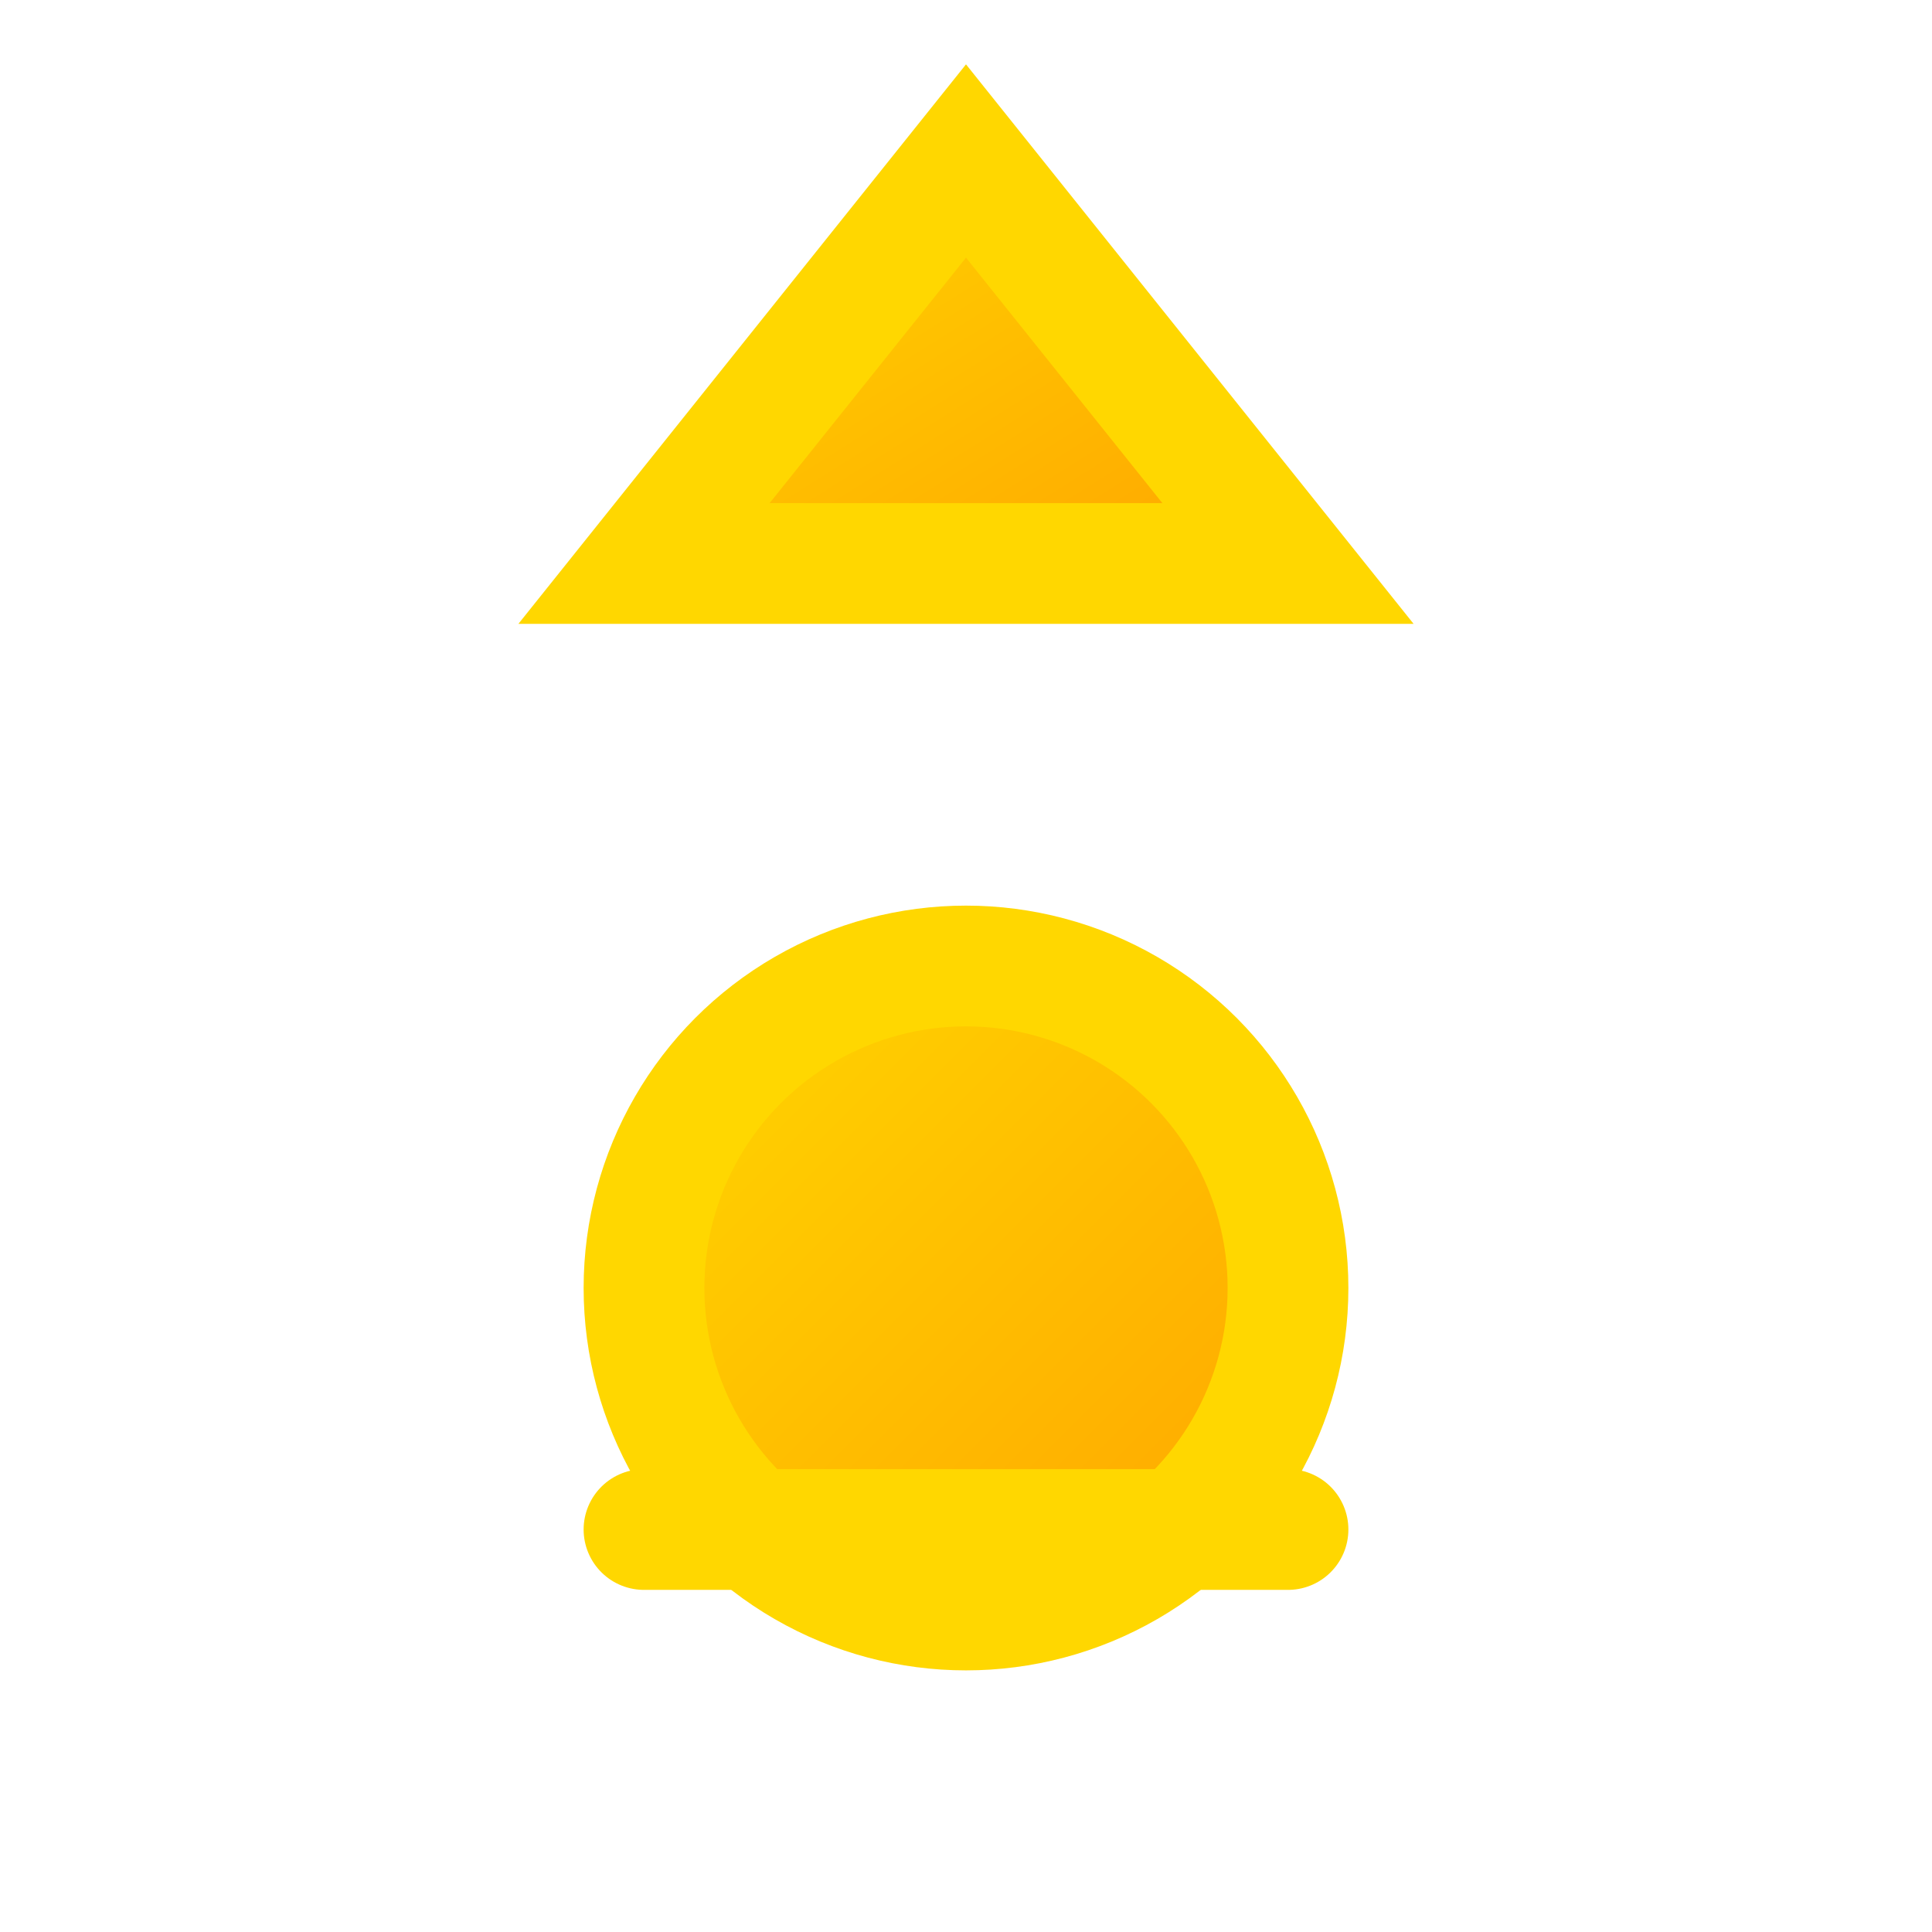 
<svg width="24" height="24" viewBox="0 0 24 24" fill="none" xmlns="http://www.w3.org/2000/svg">
  <defs>
    <linearGradient id="gold-gradient" x1="0" y1="0" x2="1" y2="1">
      <stop offset="0%" stop-color="#FFD700"/>
      <stop offset="100%" stop-color="#FFA500"/>
    </linearGradient>
    <filter id="shadow" x="-50%" y="-50%" width="200%" height="200%">
      <feDropShadow dx="0" dy="2" stdDeviation="2" flood-color="rgba(0,0,0,0.2)"/>
    </filter>
  </defs>
  
  <g filter="url(#shadow)">
    <path d="M12 2L8 7H16L12 2Z" fill="url(#gold-gradient)" stroke="#FFD700" stroke-width="1.5"/>
    <circle cx="12" cy="16" r="4" fill="url(#gold-gradient)" stroke="#FFD700" stroke-width="1.5"/>
    <path d="M8 19H16" stroke="#FFD700" stroke-width="1.5" stroke-linecap="round"/>
  </g>
</svg>
